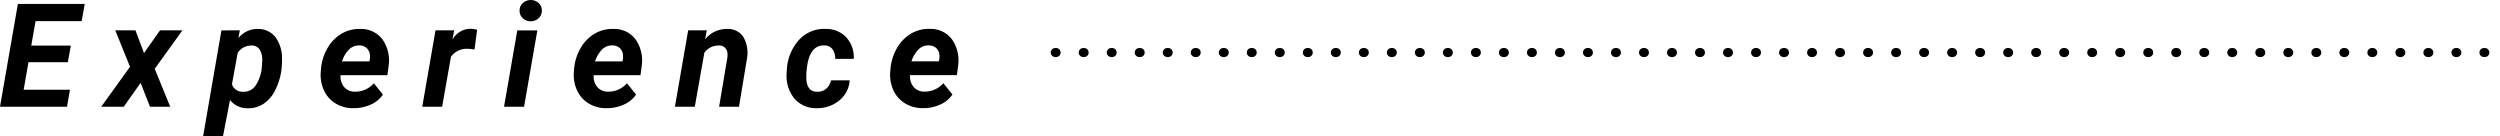 <svg xmlns="http://www.w3.org/2000/svg" width="276.646" height="15.063"><path d="M7.508 6.883H3.149L2.618 9.93h5.124l-.328 1.883H0L1.977.438h7.4l-.341 1.898h-5.1l-.477 2.711h4.377zm8.428-1.015l1.773-2.508h2.477l-3.064 4.253 1.714 4.2h-2.237L15.56 9.172l-1.868 2.641H11.2l3.188-4.422-1.633-4.031h2.234zm15.222 1.745a6.981 6.981 0 01-.7 2.359 3.826 3.826 0 01-1.32 1.531 3.058 3.058 0 01-1.75.477 2.44 2.44 0 01-1.937-.914l-.773 4h-2.2l2.023-11.7 2.035-.014-.148.852a2.7 2.7 0 012.156-1 2.4 2.4 0 011.93.9 3.922 3.922 0 01.734 2.363 9.133 9.133 0 01-.05 1.146zm-2.187-.164l.047-.75a2.084 2.084 0 00-.277-1.2 1 1 0 00-.855-.461 1.819 1.819 0 00-1.586.813l-.633 3.484a1.233 1.233 0 001.242.82 1.591 1.591 0 001.328-.617 4.223 4.223 0 00.733-2.092zm10.1 4.523a3.677 3.677 0 01-1.965-.543 3.292 3.292 0 01-1.277-1.469 4.093 4.093 0 01-.328-2.059l.023-.312a5.465 5.465 0 01.719-2.266 4.341 4.341 0 011.547-1.59 3.827 3.827 0 012.094-.527 2.926 2.926 0 012.473 1.2 4.105 4.105 0 01.637 2.957l-.125.961h-5.183a1.814 1.814 0 00.4 1.313 1.521 1.521 0 001.172.508 2.712 2.712 0 002.109-.93l1.008 1.25A3.135 3.135 0 0141 11.586a4.5 4.5 0 01-1.931.383zm.7-6.945a1.565 1.565 0 00-1.082.383 3.363 3.363 0 00-.848 1.383h3.031l.047-.2a2.071 2.071 0 00.008-.594 1.134 1.134 0 00-.383-.707 1.2 1.2 0 00-.772-.268zm12.739.453a4.548 4.548 0 00-.742-.078 2.136 2.136 0 00-1.867.883l-.976 5.528h-2.2l1.469-8.453 2.07-.008-.2 1.031a2.325 2.325 0 011.969-1.2 3.214 3.214 0 01.766.109zm5.482 6.333h-2.218l1.469-8.453h2.219zm-.492-10.6a1.1 1.1 0 01.344-.867 1.323 1.323 0 011.734-.039 1.1 1.1 0 01.383.828 1.132 1.132 0 01-.324.844 1.215 1.215 0 01-.887.375 1.235 1.235 0 01-.863-.3 1.091 1.091 0 01-.387-.841zm9.575 10.758a3.677 3.677 0 01-1.965-.543 3.292 3.292 0 01-1.274-1.47 4.093 4.093 0 01-.328-2.059l.023-.312a5.465 5.465 0 01.719-2.266 4.341 4.341 0 011.547-1.59 3.827 3.827 0 012.094-.527 2.926 2.926 0 012.473 1.2 4.105 4.105 0 01.637 2.957l-.125.961h-5.18a1.814 1.814 0 00.4 1.313 1.521 1.521 0 001.172.508 2.712 2.712 0 002.109-.93l1.008 1.25a3.135 3.135 0 01-1.375 1.121 4.5 4.5 0 01-1.935.385zm.7-6.945a1.565 1.565 0 00-1.082.383 3.363 3.363 0 00-.848 1.383h3.031l.047-.2a2.071 2.071 0 00.008-.594 1.134 1.134 0 00-.383-.707 1.2 1.2 0 00-.77-.267zm10.438-1.674l-.187 1a3.042 3.042 0 012.46-1.148 2.028 2.028 0 011.766.875 3.526 3.526 0 01.414 2.359l-.891 5.375h-2.2l.906-5.4a2.528 2.528 0 00.016-.555.9.9 0 00-1-.82 1.9 1.9 0 00-1.555.8l-1.058 5.975h-2.2l1.469-8.453zm12.192 6.8a1.447 1.447 0 001.016-.332 1.632 1.632 0 00.531-.926l2.07-.008a3.037 3.037 0 01-.559 1.6 3.394 3.394 0 01-1.344 1.109 3.847 3.847 0 01-1.77.375 3.123 3.123 0 01-2.436-1.057 3.965 3.965 0 01-.867-2.766l.023-.43.008-.086a5.284 5.284 0 011.391-3.27 3.761 3.761 0 012.914-1.16 3.047 3.047 0 012.27.934 3.3 3.3 0 01.824 2.379H92.42a1.73 1.73 0 00-.3-1.07 1.128 1.128 0 00-.891-.422q-1.578-.047-1.914 2.3a7.782 7.782 0 00-.086 1.438q.082 1.373 1.176 1.397zm11.684 1.813a3.677 3.677 0 01-1.965-.543 3.292 3.292 0 01-1.277-1.469 4.093 4.093 0 01-.328-2.059l.023-.312a5.465 5.465 0 01.719-2.266 4.341 4.341 0 011.547-1.59 3.827 3.827 0 012.094-.527 2.926 2.926 0 012.473 1.2 4.105 4.105 0 01.637 2.957l-.125.961h-5.18a1.814 1.814 0 00.4 1.313 1.521 1.521 0 001.172.508 2.712 2.712 0 002.109-.93l1.008 1.25a3.135 3.135 0 01-1.375 1.121 4.5 4.5 0 01-1.932.39zm.7-6.945a1.565 1.565 0 00-1.082.383 3.363 3.363 0 00-.848 1.383h3.031l.047-.2a2.071 2.071 0 00.008-.594 1.134 1.134 0 00-.383-.707 1.2 1.2 0 00-.77-.261z"/><path d="M116.769 5.813h159.377" fill="none" stroke="#000" stroke-linecap="round" stroke-dasharray="0.1 3"/></svg>